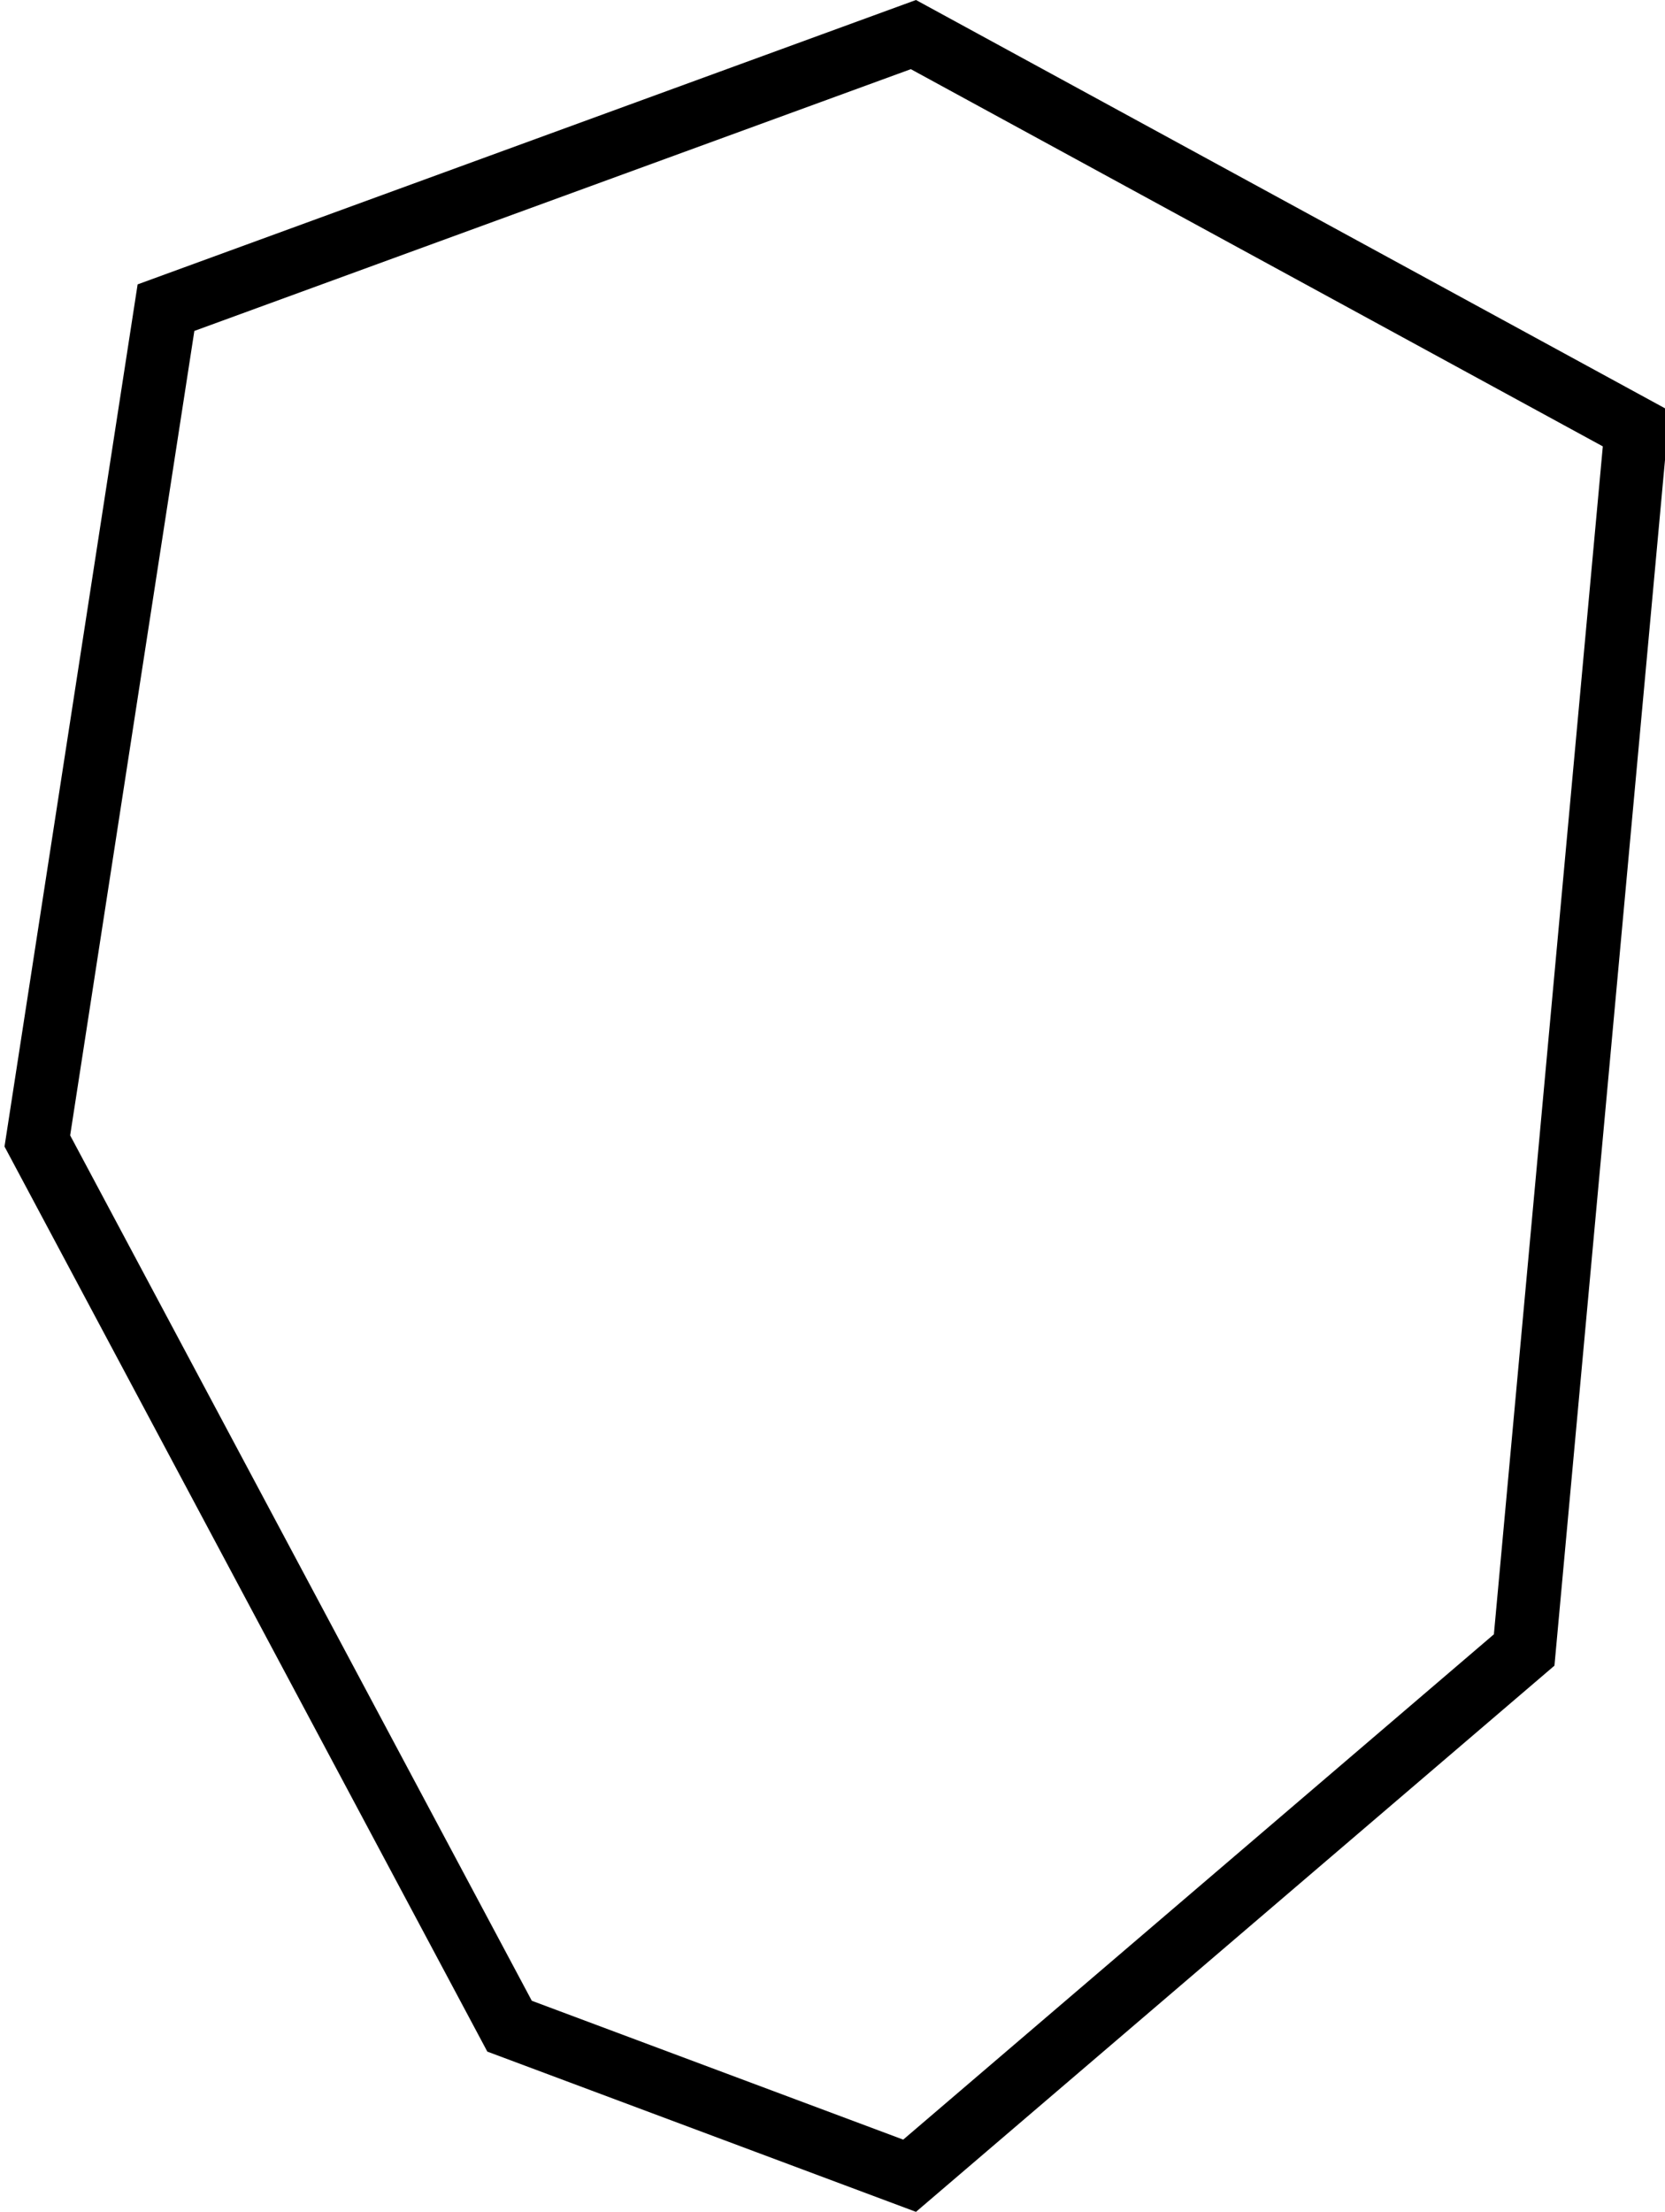 <svg viewBox="0 0 369 490" fill="none" xmlns="http://www.w3.org/2000/svg" preserveAspectRatio="none"><path d="M8.274 252.763 36.787 68.156 202.429 7.661l160.18 87.283-24.82 270.584-136.203 116.471-88.656-33.13L8.274 252.763Z" stroke="#000" stroke-width="14"/></svg>